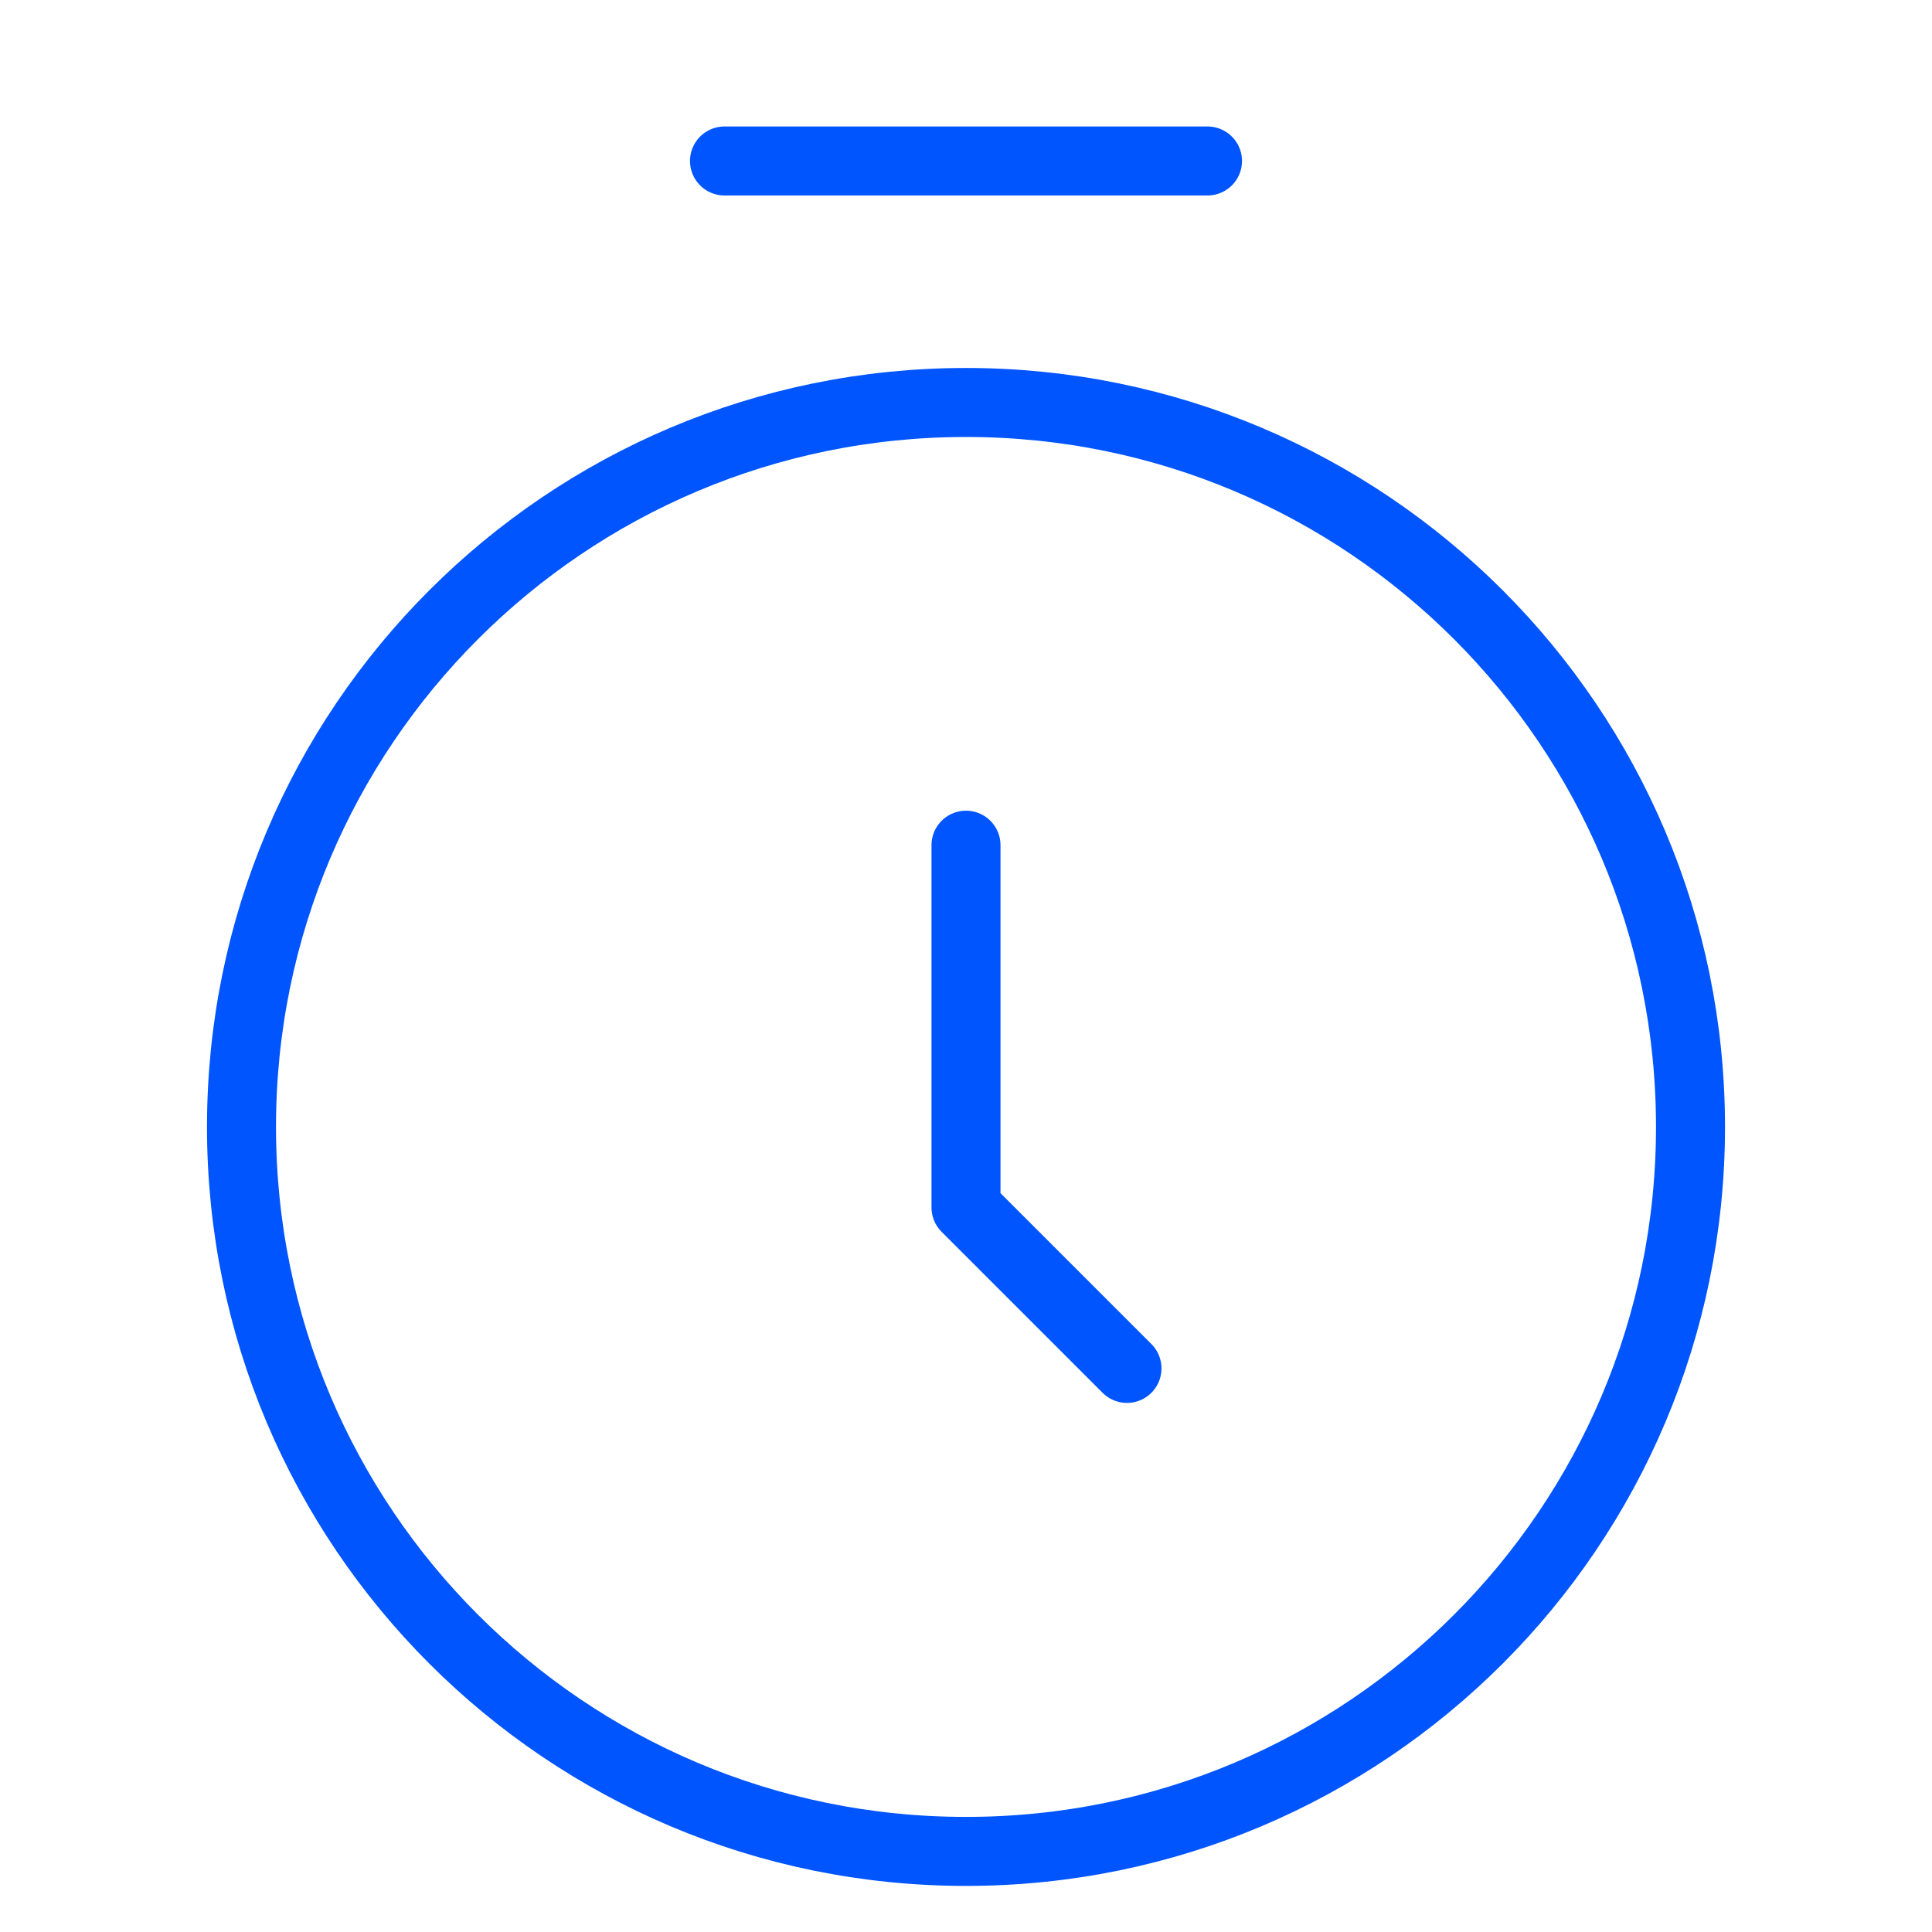 <svg width="28" height="28" viewBox="0 0 28 28" fill="none" xmlns="http://www.w3.org/2000/svg">
<g clip-path="url(#clip0_2249_183)">
<path d="M17.5 2.333L10.5 2.333M14 12.249V17.499L16.333 19.832M14 26.832C8.201 26.832 3.5 22.132 3.5 16.332C3.5 10.534 8.201 5.833 14 5.833C19.799 5.833 24.5 10.534 24.5 16.332C24.5 22.132 19.799 26.832 14 26.832Z" stroke="#0055FE" stroke-linecap="round" stroke-linejoin="round"/>
</g>
<defs>
<clipPath id="clip0_2249_183">
<rect width="28" height="28" fill="white" transform="translate(0 -0.001)"/>
</clipPath>
</defs>
</svg>
